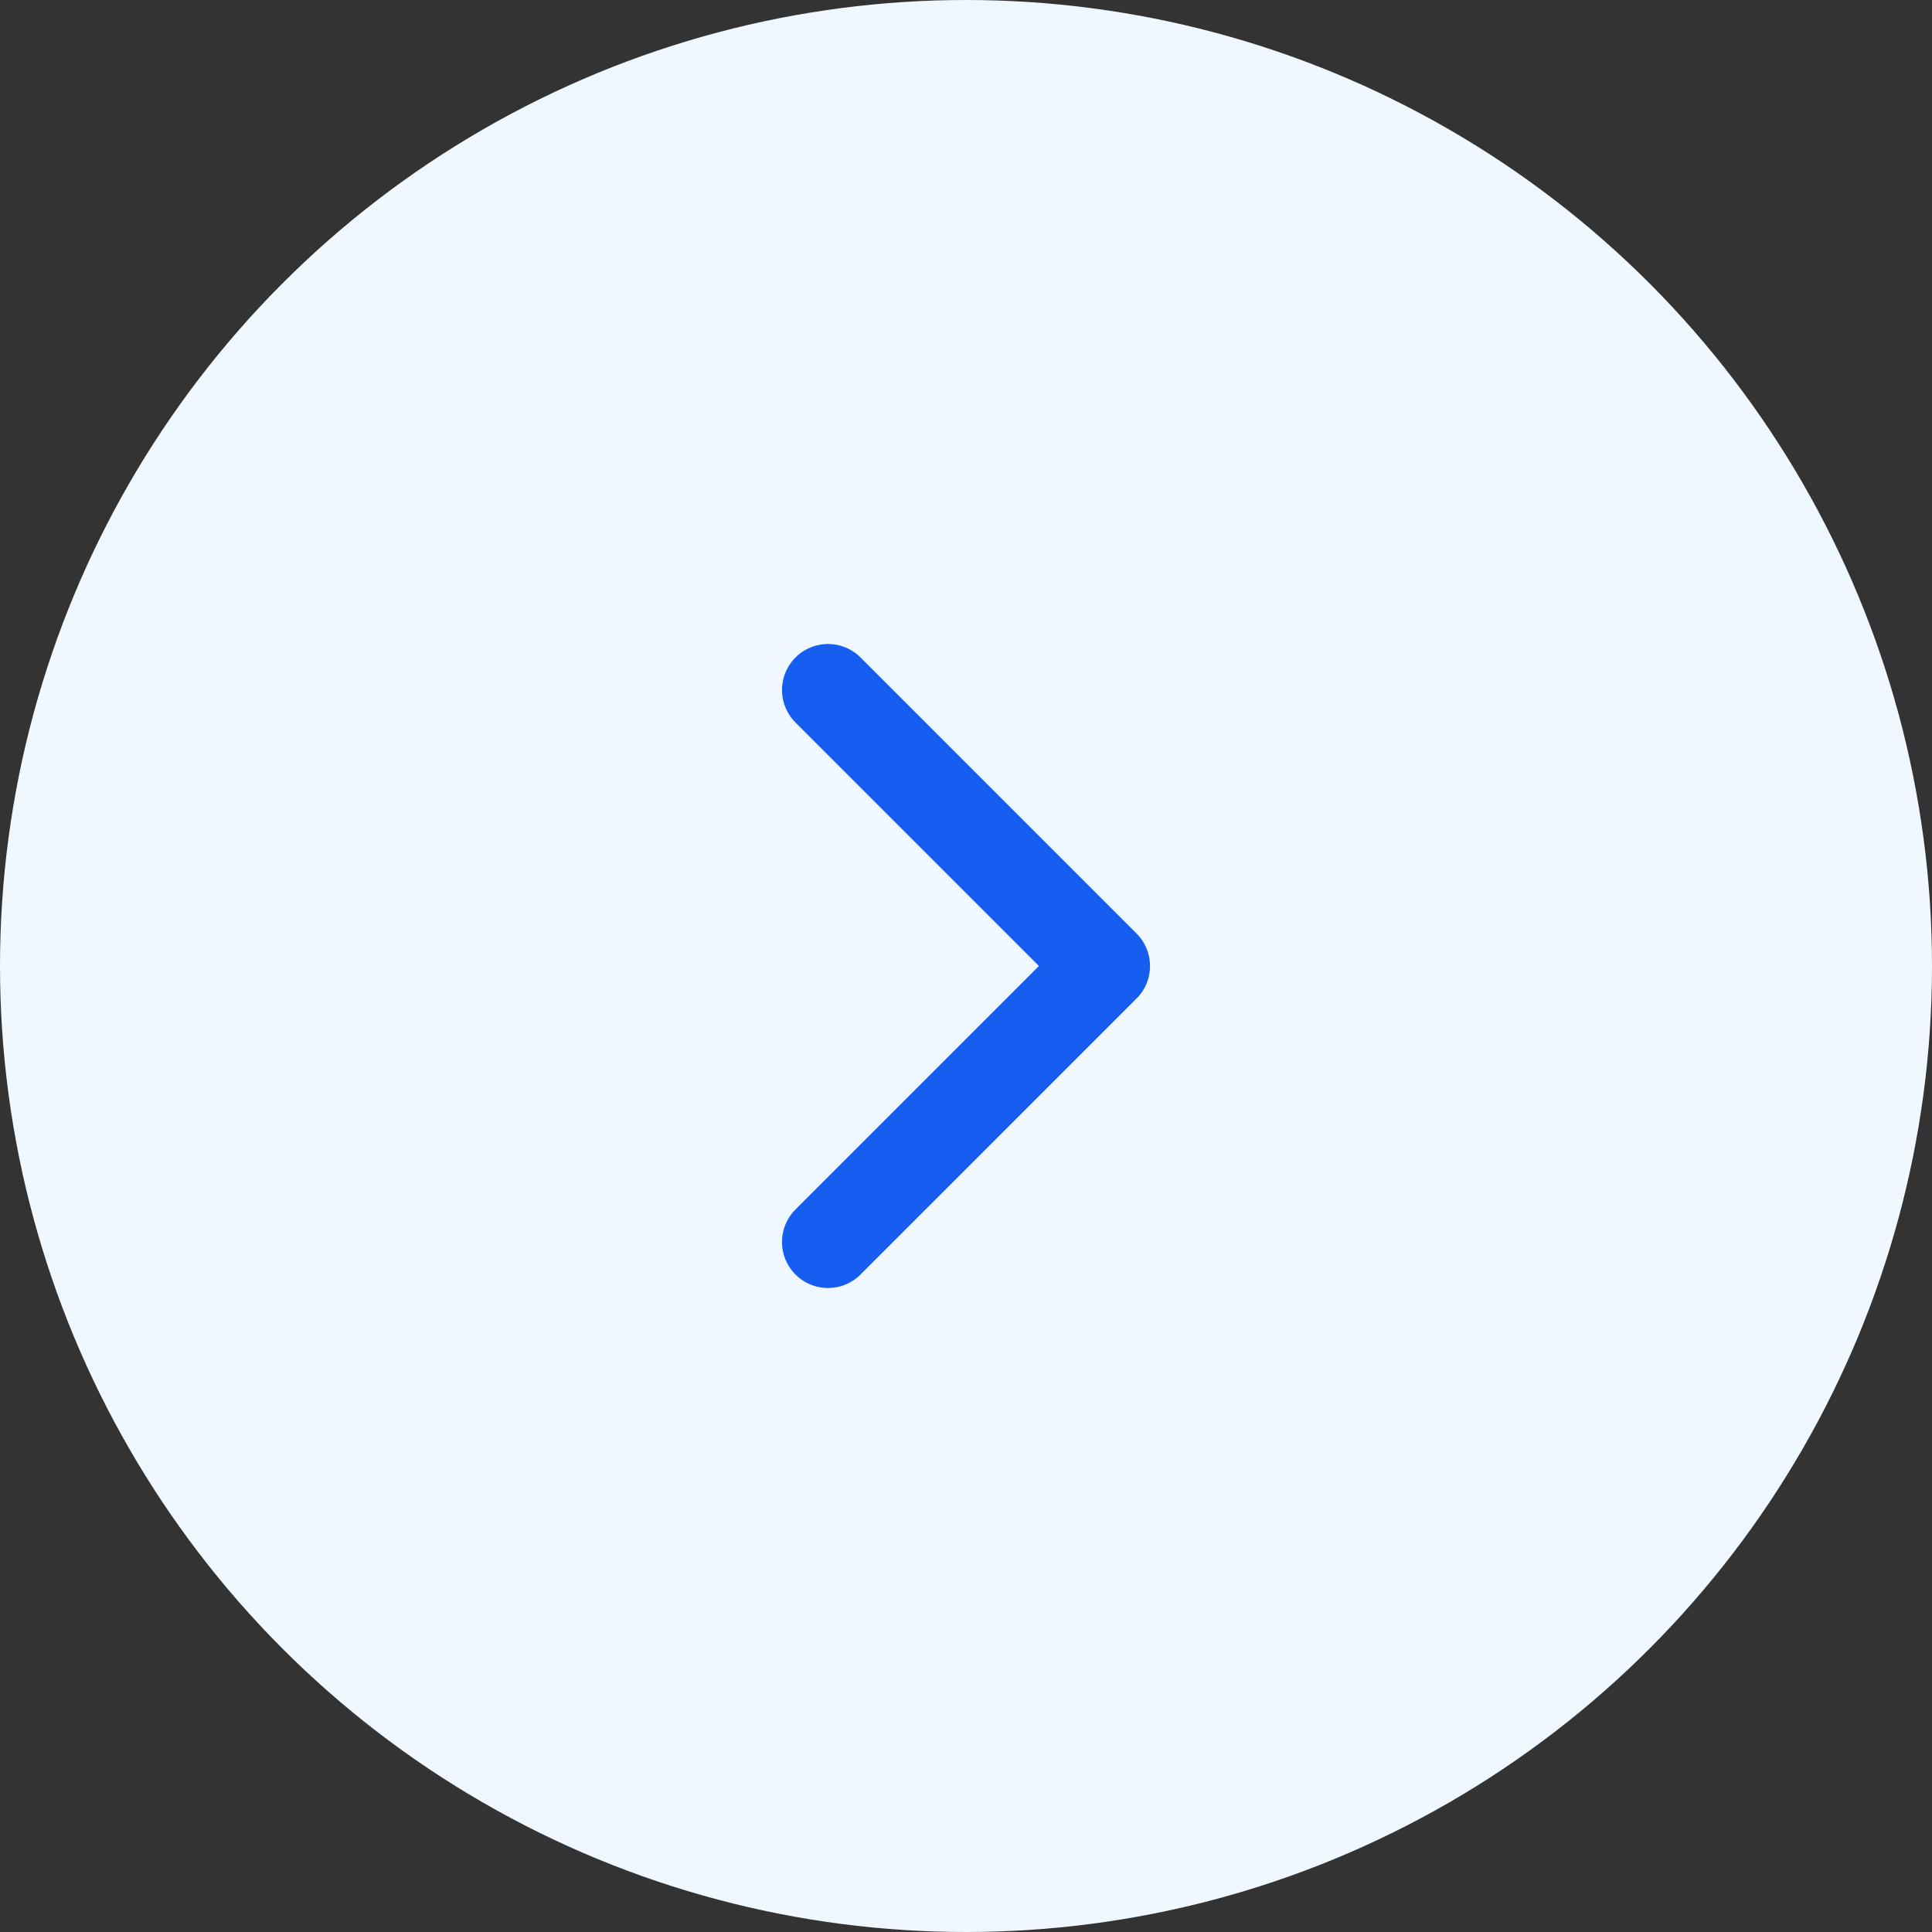 <svg width="42" height="42" viewBox="0 0 42 42" fill="none" xmlns="http://www.w3.org/2000/svg">
<rect x="0" y="0" width="42" height="42" fill="#333333" stroke="none"/>
<circle cx="21" cy="21" r="21" fill="#EFF8FF"/>
<path d="M18 27L24 21L18 15" stroke="#155EEF" stroke-width="2" stroke-linecap="round" stroke-linejoin="round"/>
</svg>
